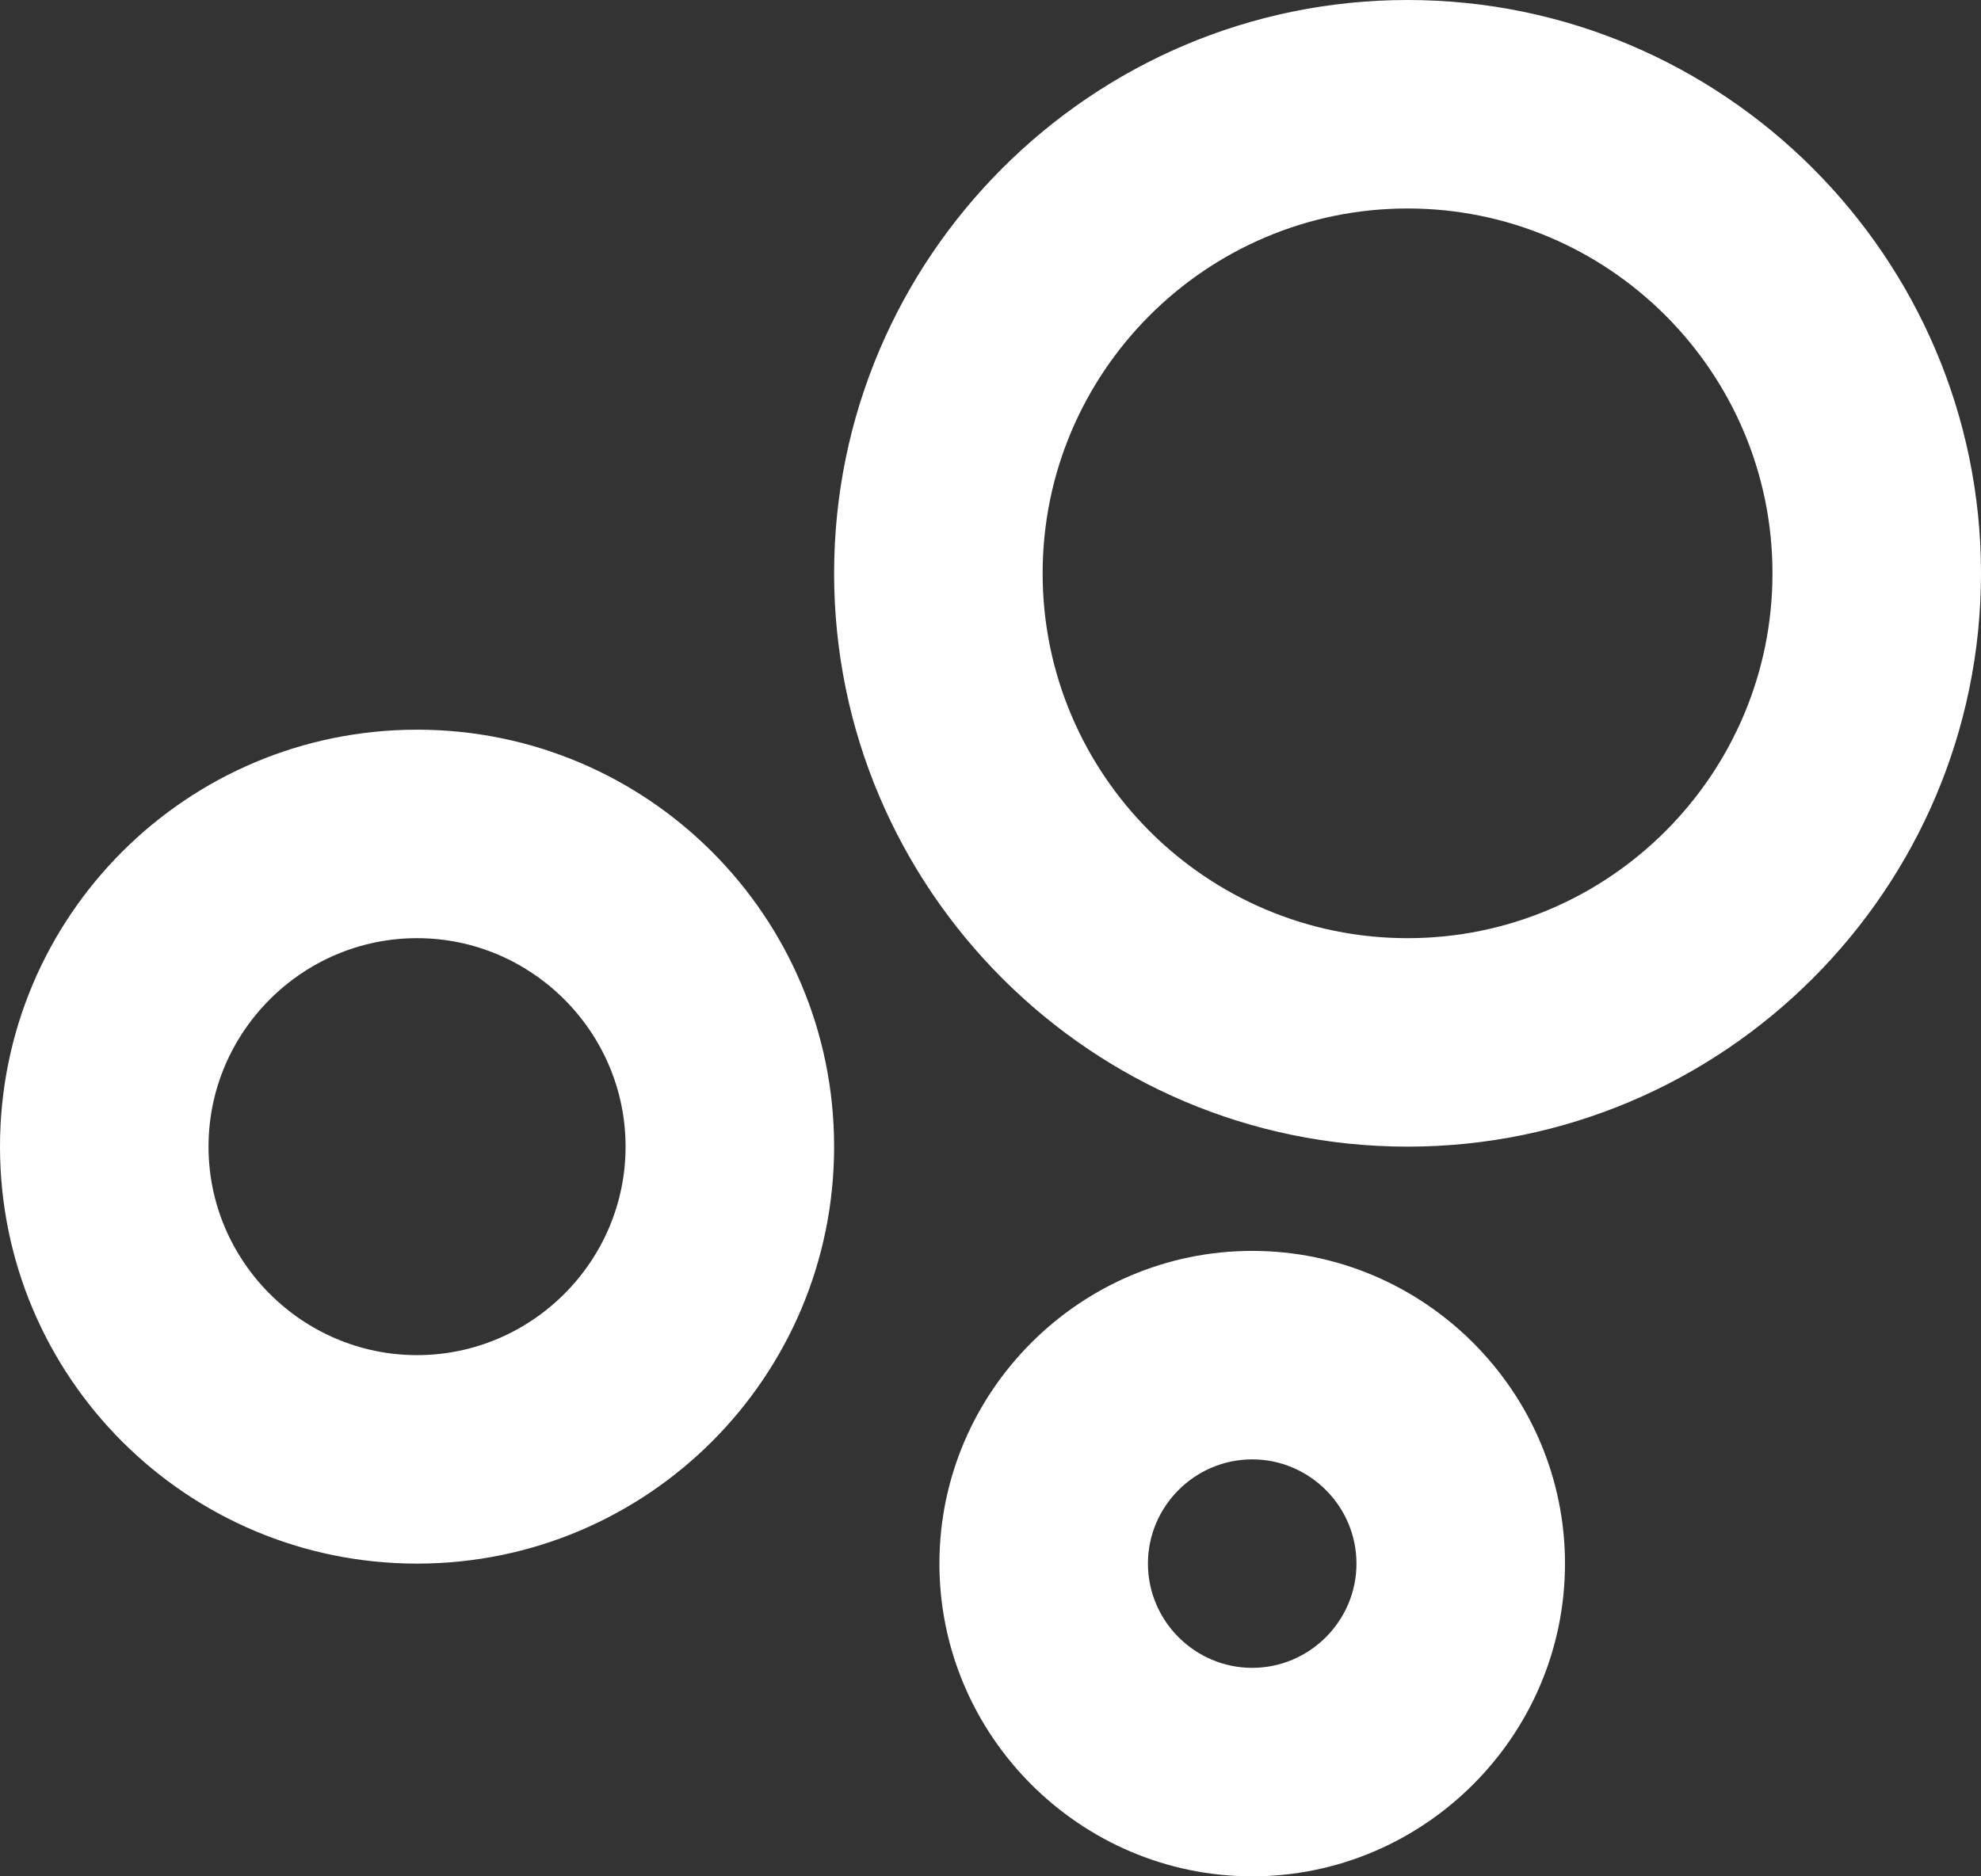 <?xml version="1.0" encoding="UTF-8"?> <svg xmlns="http://www.w3.org/2000/svg" width="38" height="36" viewBox="0 0 38 36" fill="none"><rect x="0" y="0" width="38" height="36" fill="#333333" stroke="none"/><path d="M8 14C3.58 14 0 17.58 0 22C0 26.42 3.58 30 8 30C12.42 30 16 26.42 16 22C16 17.58 12.42 14 8 14ZM8 26C5.8 26 4 24.2 4 22C4 19.8 5.8 18 8 18C10.2 18 12 19.8 12 22C12 24.2 10.2 26 8 26ZM24.02 24C20.72 24 18.02 26.7 18.02 30C18.02 33.3 20.72 36 24.02 36C27.32 36 30.02 33.3 30.02 30C30.02 26.7 27.32 24 24.02 24ZM24.02 32C22.92 32 22.02 31.1 22.02 30C22.02 28.9 22.92 28 24.02 28C25.12 28 26.02 28.9 26.02 30C26.02 31.1 25.12 32 24.02 32ZM27 0C20.94 0 16 4.94 16 11C16 17.06 20.94 22 27 22C33.06 22 38 17.06 38 11C38 4.94 33.06 0 27 0ZM27 18C23.14 18 20 14.86 20 11C20 7.14 23.14 4 27 4C30.86 4 34 7.14 34 11C34 14.86 30.86 18 27 18Z" fill="white"></path></svg> 